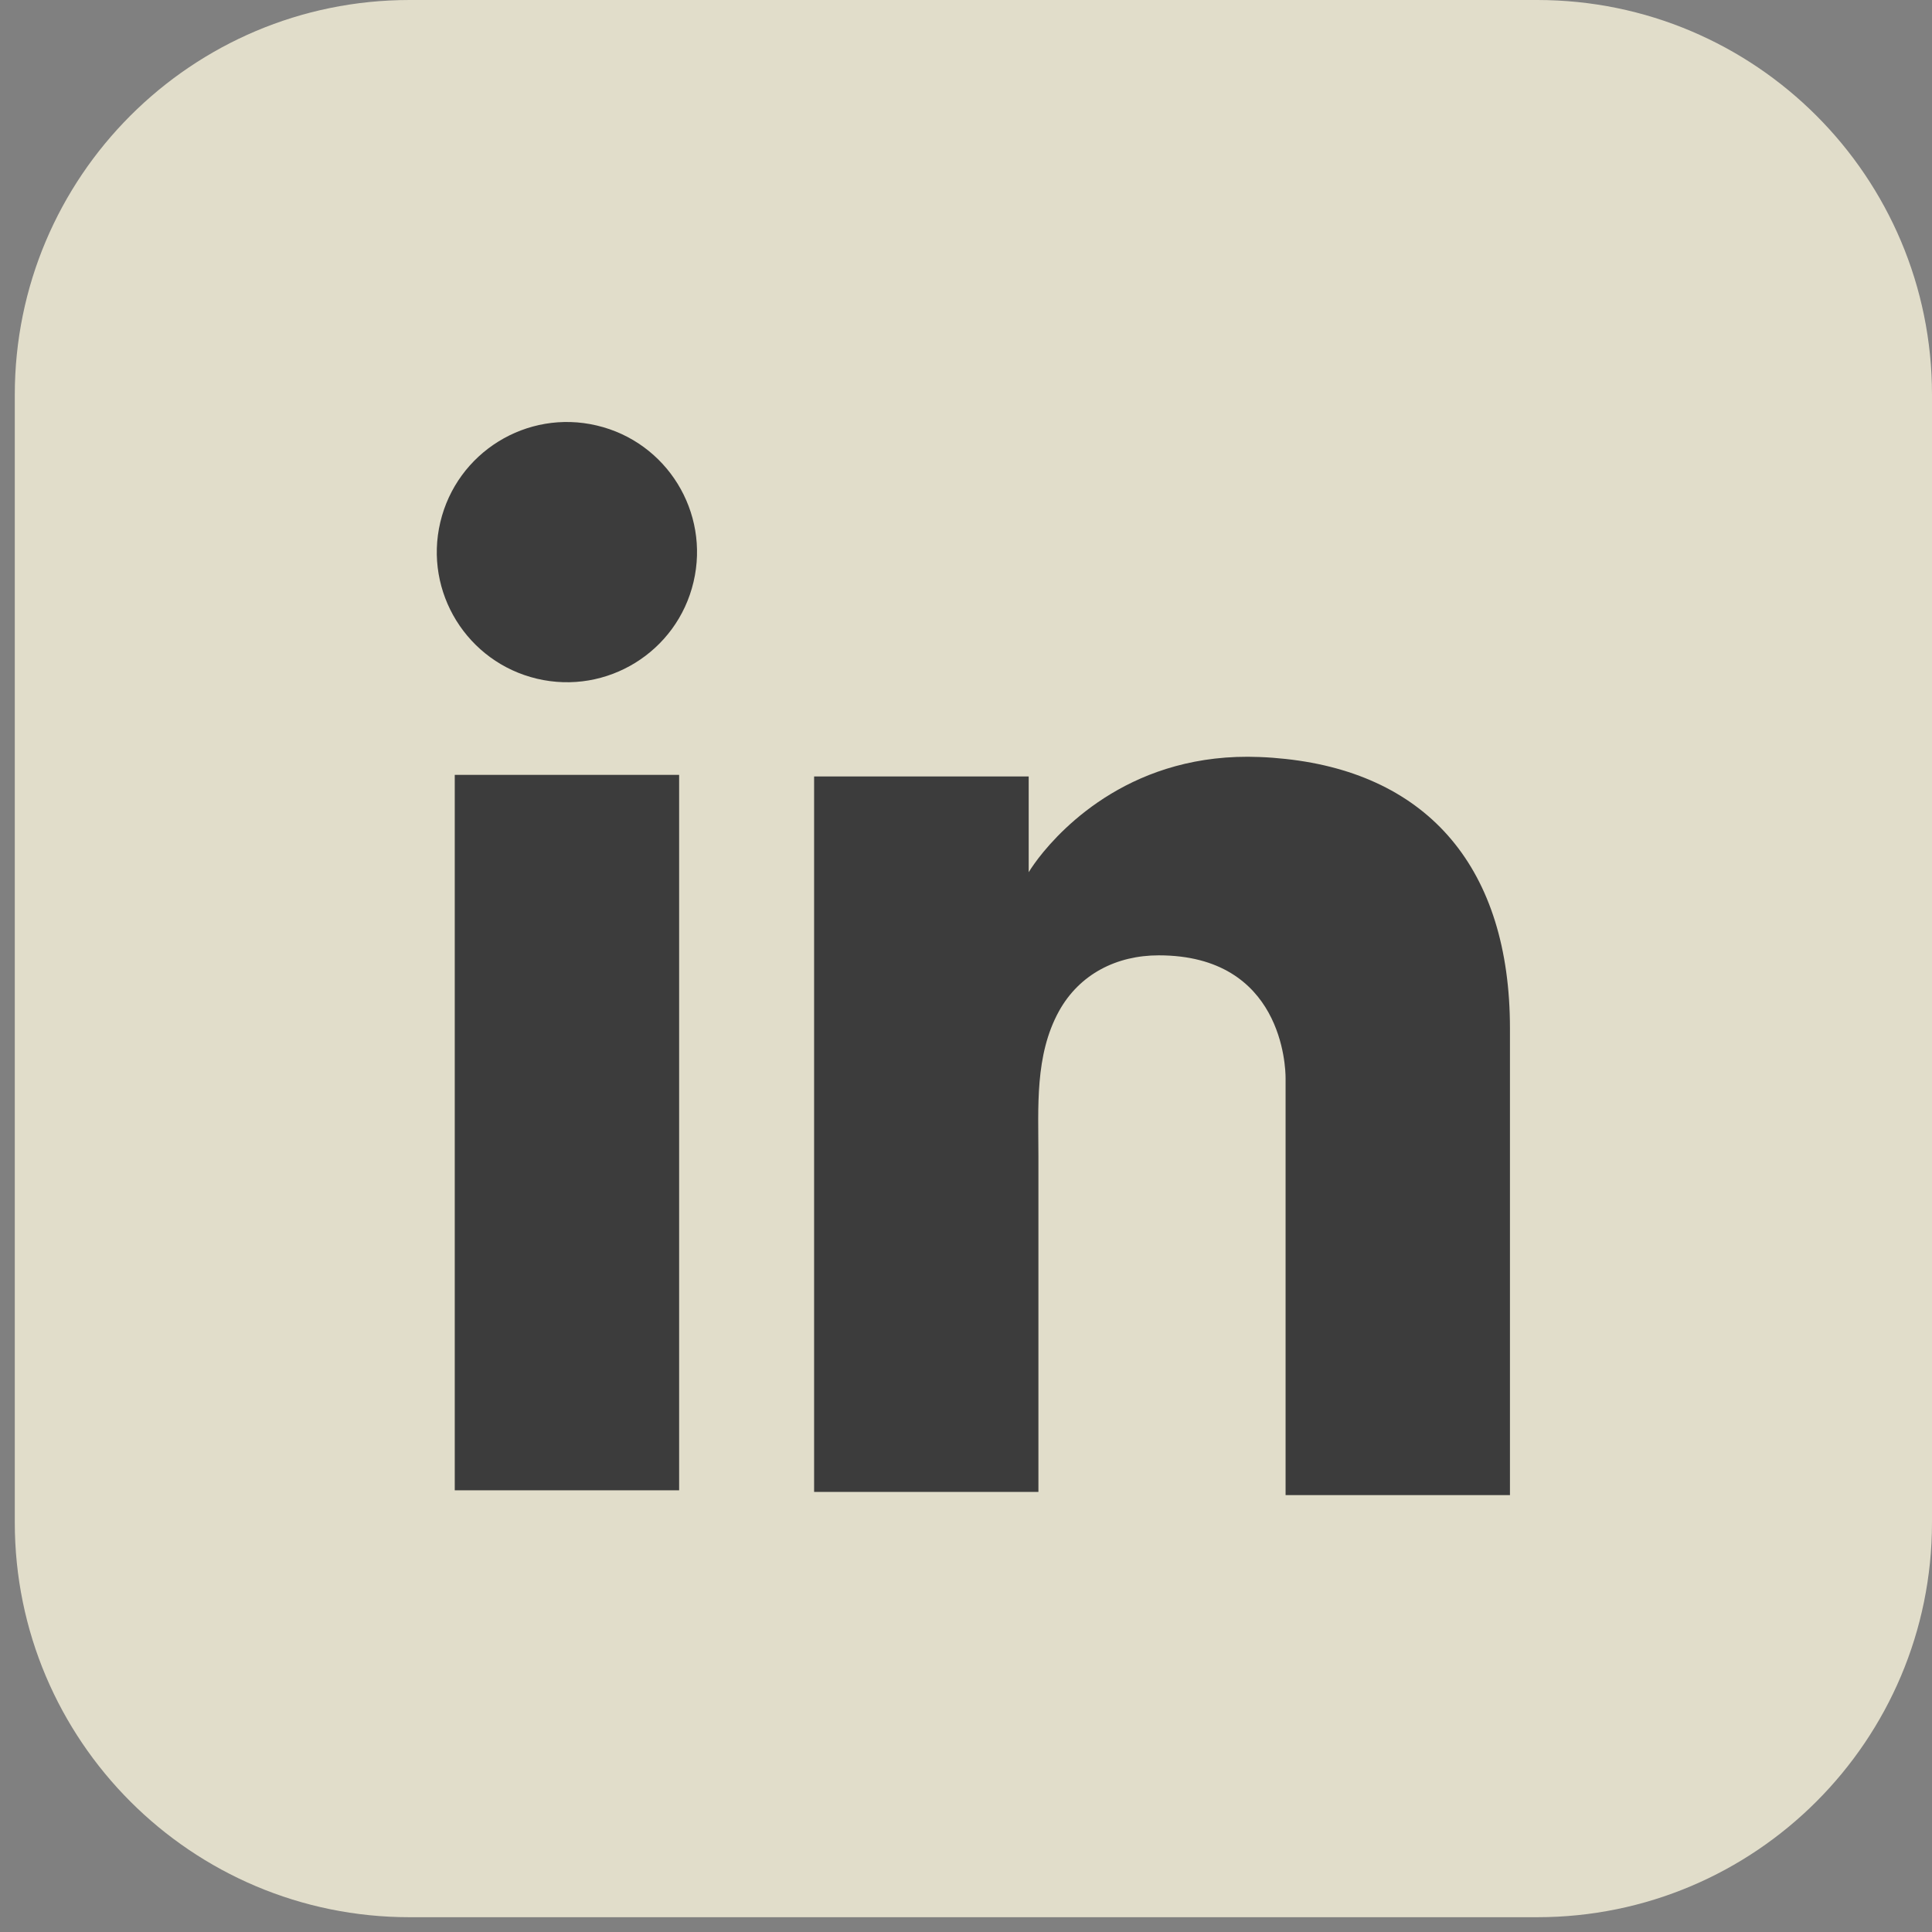 <?xml version="1.0" encoding="UTF-8"?> <svg xmlns="http://www.w3.org/2000/svg" width="29" height="29" viewBox="0 0 29 29" fill="none"><rect x="0" y="0" width="29" height="29" fill="#808080" stroke="none"/><path d="M23.074 0H6.148C2.875 0 0.222 2.653 0.222 5.926V22.852C0.222 26.125 2.875 28.778 6.148 28.778H23.074C26.347 28.778 29 26.125 29 22.852V5.926C29 2.653 26.347 0 23.074 0Z" fill="#F2EDD7" fill-opacity="0.85"></path><path d="M10.194 11.631H6.826V22.37H10.194V11.631Z" fill="#3C3C3C"></path><path d="M19.297 11.392C19.169 11.378 19.039 11.368 18.906 11.363C17.021 11.286 15.955 12.405 15.587 12.882C15.49 13.01 15.441 13.092 15.441 13.092V11.655H12.22V22.394H15.587V17.348C15.587 16.62 15.531 15.841 15.895 15.179C16.204 14.62 16.762 14.34 17.393 14.34C19.253 14.34 19.297 16.023 19.297 16.182V22.442H22.665V15.438C22.665 13.042 21.447 11.624 19.297 11.392H19.297Z" fill="#3C3C3C"></path><path d="M10.41 8.736C10.658 7.686 10.008 6.634 8.958 6.387C7.909 6.139 6.857 6.789 6.609 7.839C6.361 8.888 7.012 9.94 8.061 10.188C9.111 10.436 10.163 9.785 10.41 8.736Z" fill="#3C3C3C"></path></svg> 